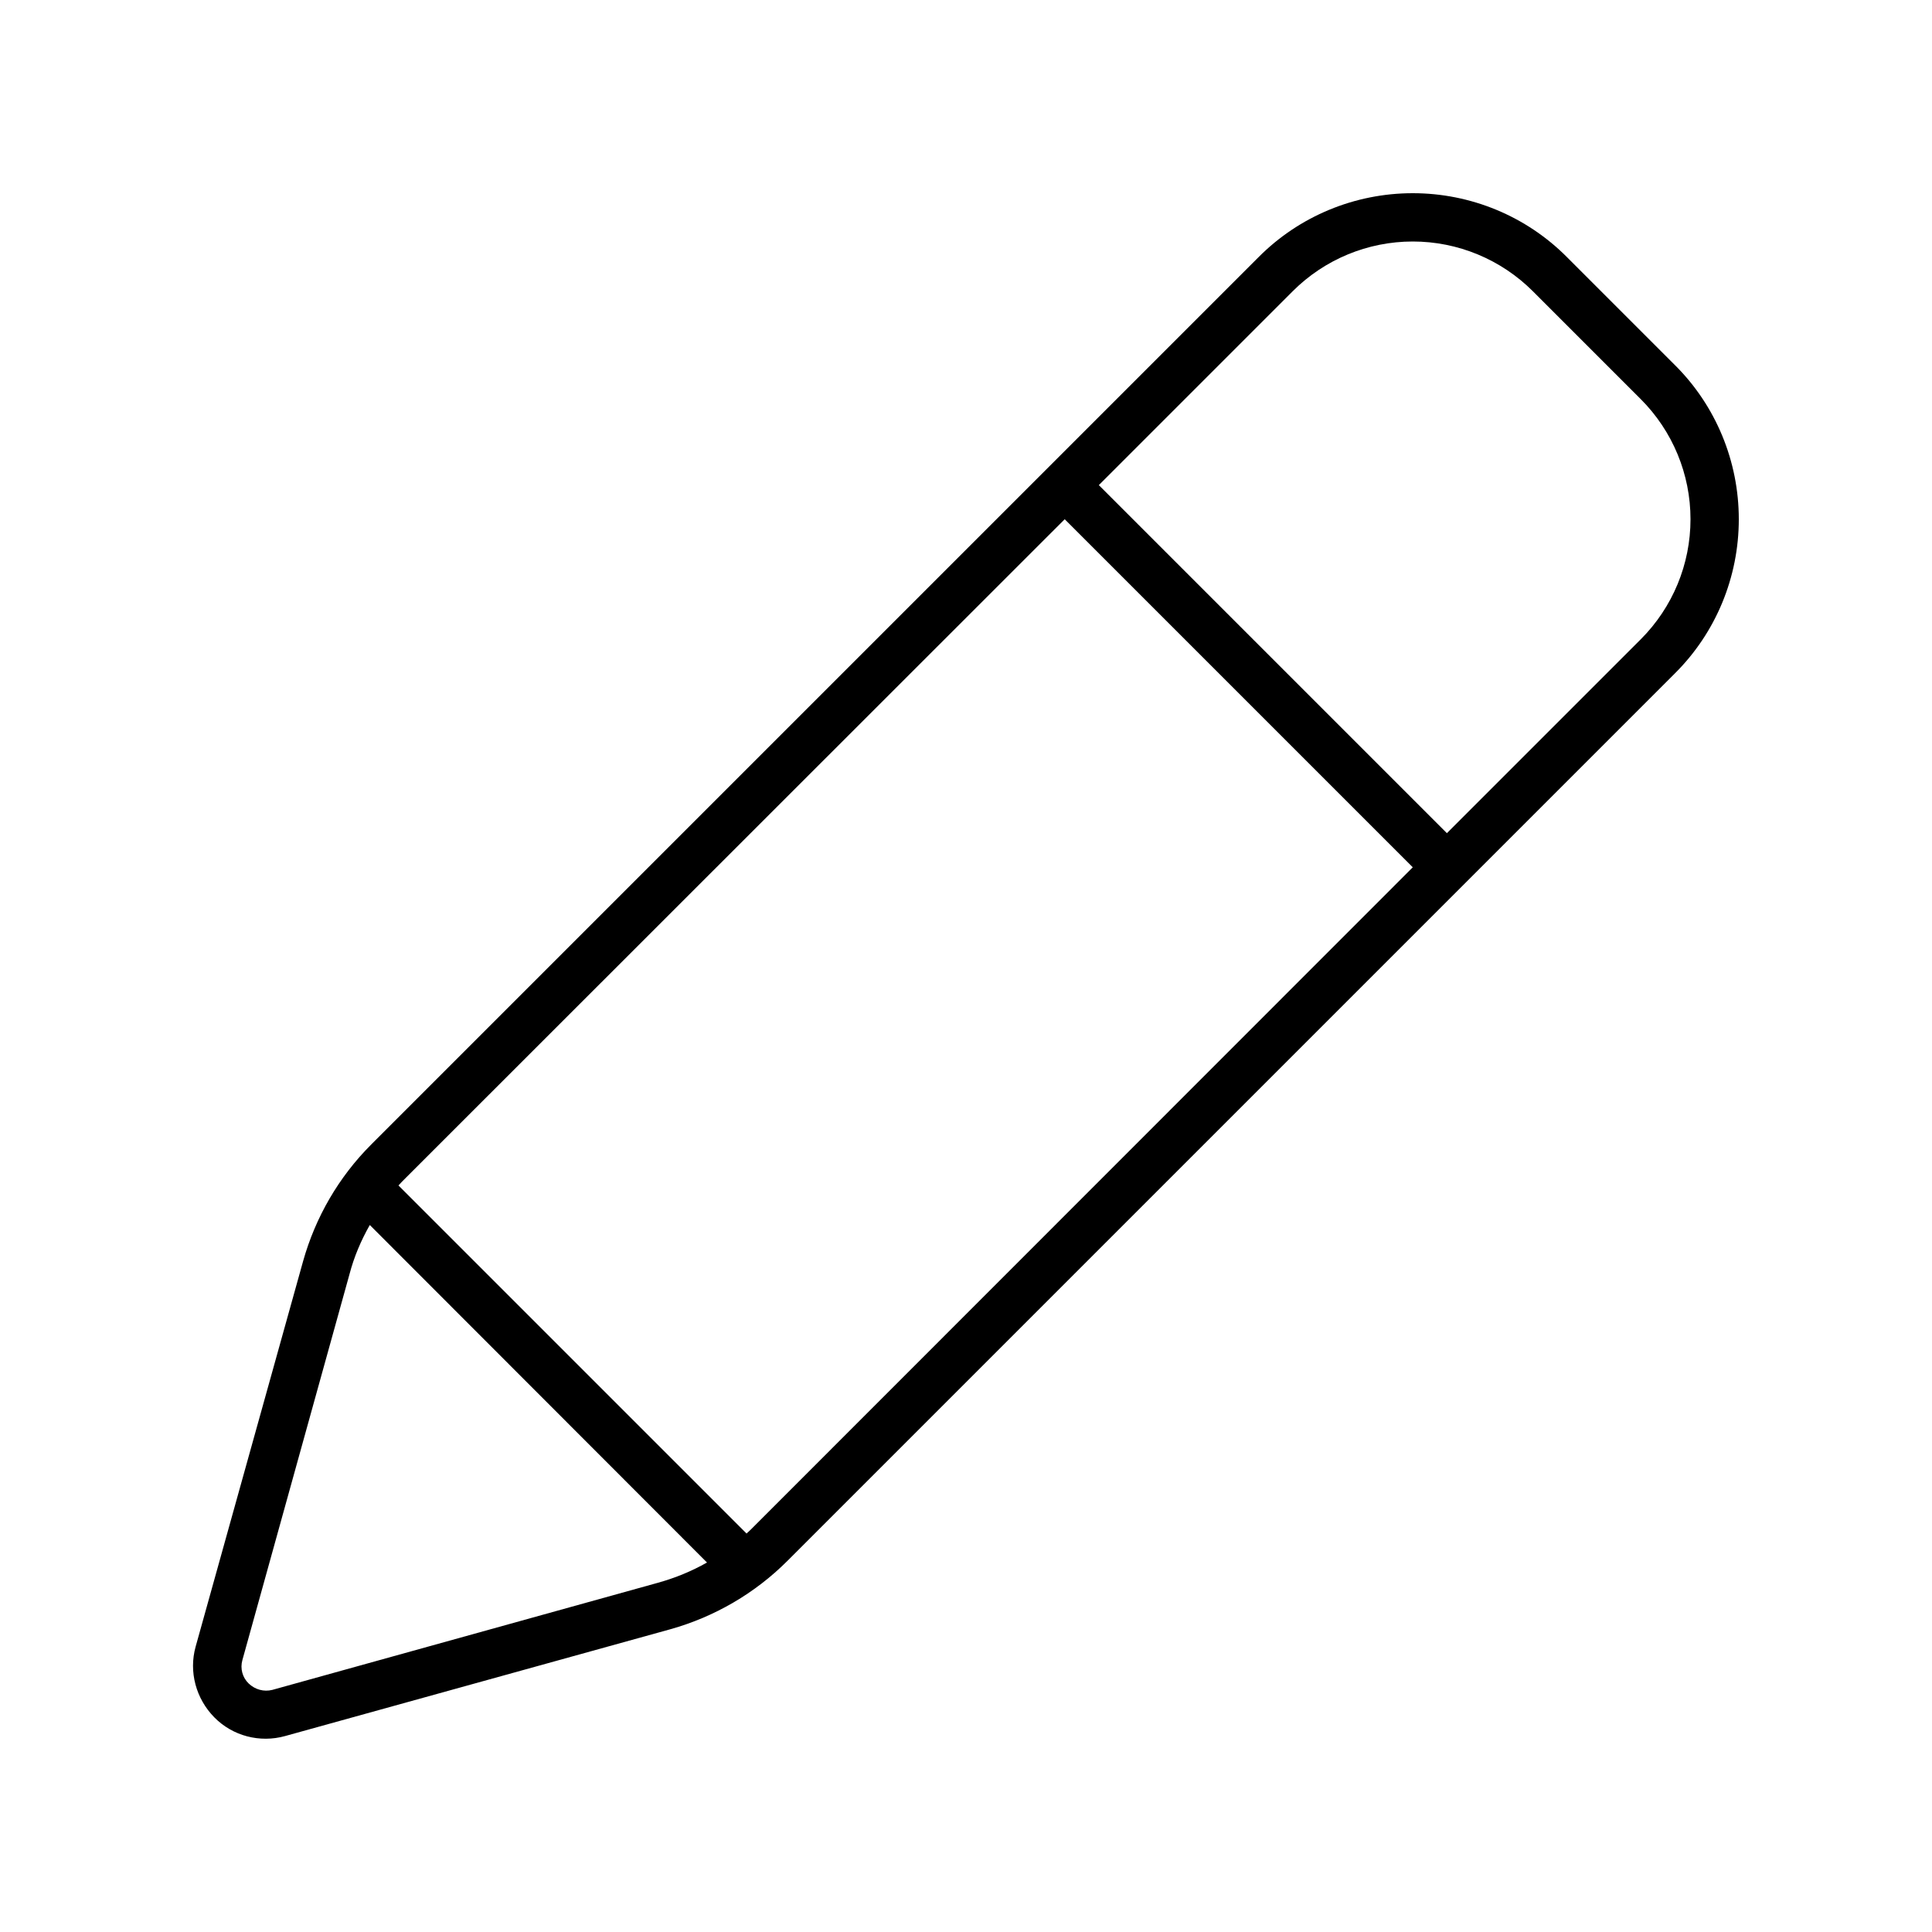 <svg xmlns="http://www.w3.org/2000/svg" viewBox="0 0 640 640"><!--! Font Awesome Pro 7.1.0 by @fontawesome - https://fontawesome.com License - https://fontawesome.com/license (Commercial License) Copyright 2025 Fonticons, Inc. --><path fill="currentColor" d="M468 80C453.1 80 438.8 85.9 428.2 96.5L364 160.7L479.3 276L543.5 211.8C554.1 201.2 560 186.9 560 172C560 157.1 554.1 142.8 543.5 132.2L507.8 96.5C497.2 85.9 482.9 80 468 80zM134.2 390.4C133.4 391.2 132.7 391.9 132 392.7L247.3 508C248.1 507.3 248.8 506.6 249.6 505.8L468 287.3L352.7 172L134.2 390.4zM122.5 405.8C119.6 410.9 117.3 416.3 115.8 422L80.3 549.9C79.5 552.7 80.3 555.7 82.4 557.7C84.5 559.7 87.4 560.5 90.2 559.8L218 524.3C223.7 522.7 229.1 520.5 234.2 517.6L122.5 405.8zM416.9 85.2C430.4 71.6 448.8 64 468 64C487.2 64 505.6 71.6 519.1 85.2L554.8 120.9C568.4 134.4 576 152.8 576 172C576 191.2 568.4 209.6 554.8 223.1L260.8 517.1C250.1 527.8 236.7 535.6 222.1 539.7L94.4 575.1C86.1 577.4 77.1 575.1 71 568.9C64.9 562.7 62.5 553.8 64.8 545.5L100.4 417.8C104.5 403.2 112.2 389.9 123 379.1L417 85.1z"/></svg>